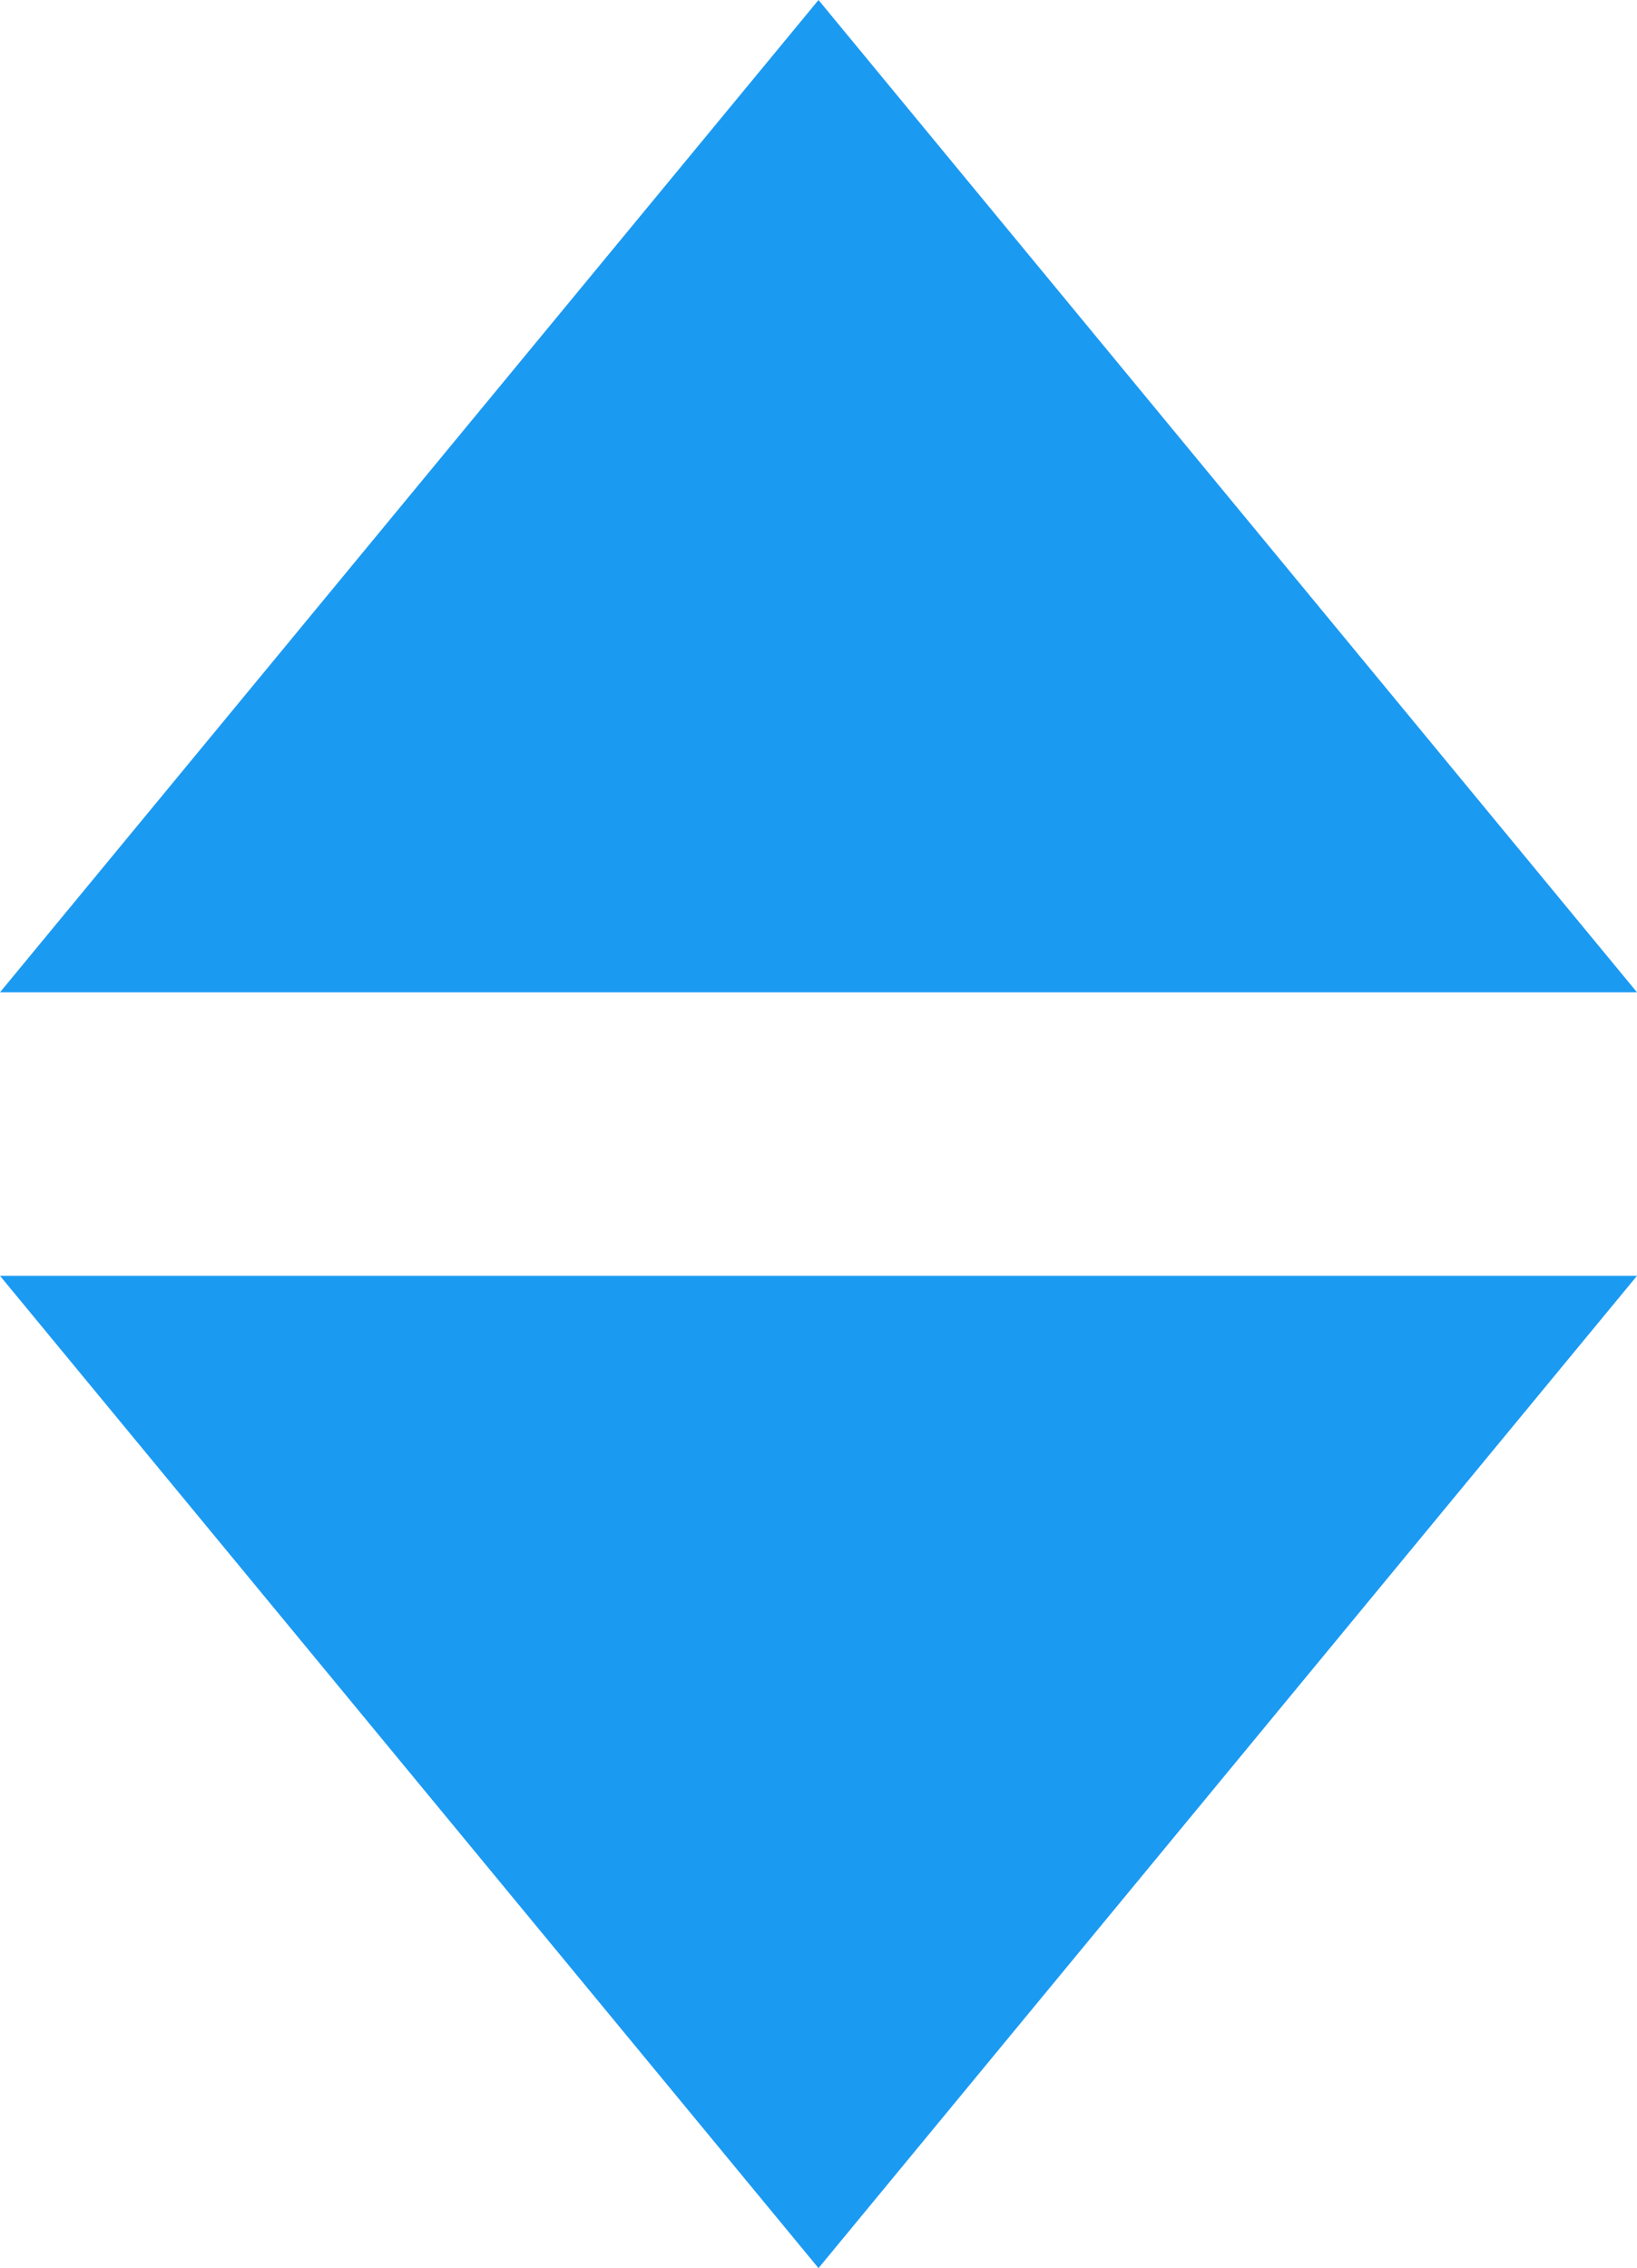 <svg version="1.1" id="Layer_1" xmlns="http://www.w3.org/2000/svg" x="0" y="0" width="86.6" height="120" viewBox="0 0 86.6 120" xml:space="preserve"><path fill="#1B9AF2" d="M43.3 0L0 52.5h86.6zM43.3 120l43.3-52.5H0z"/></svg>